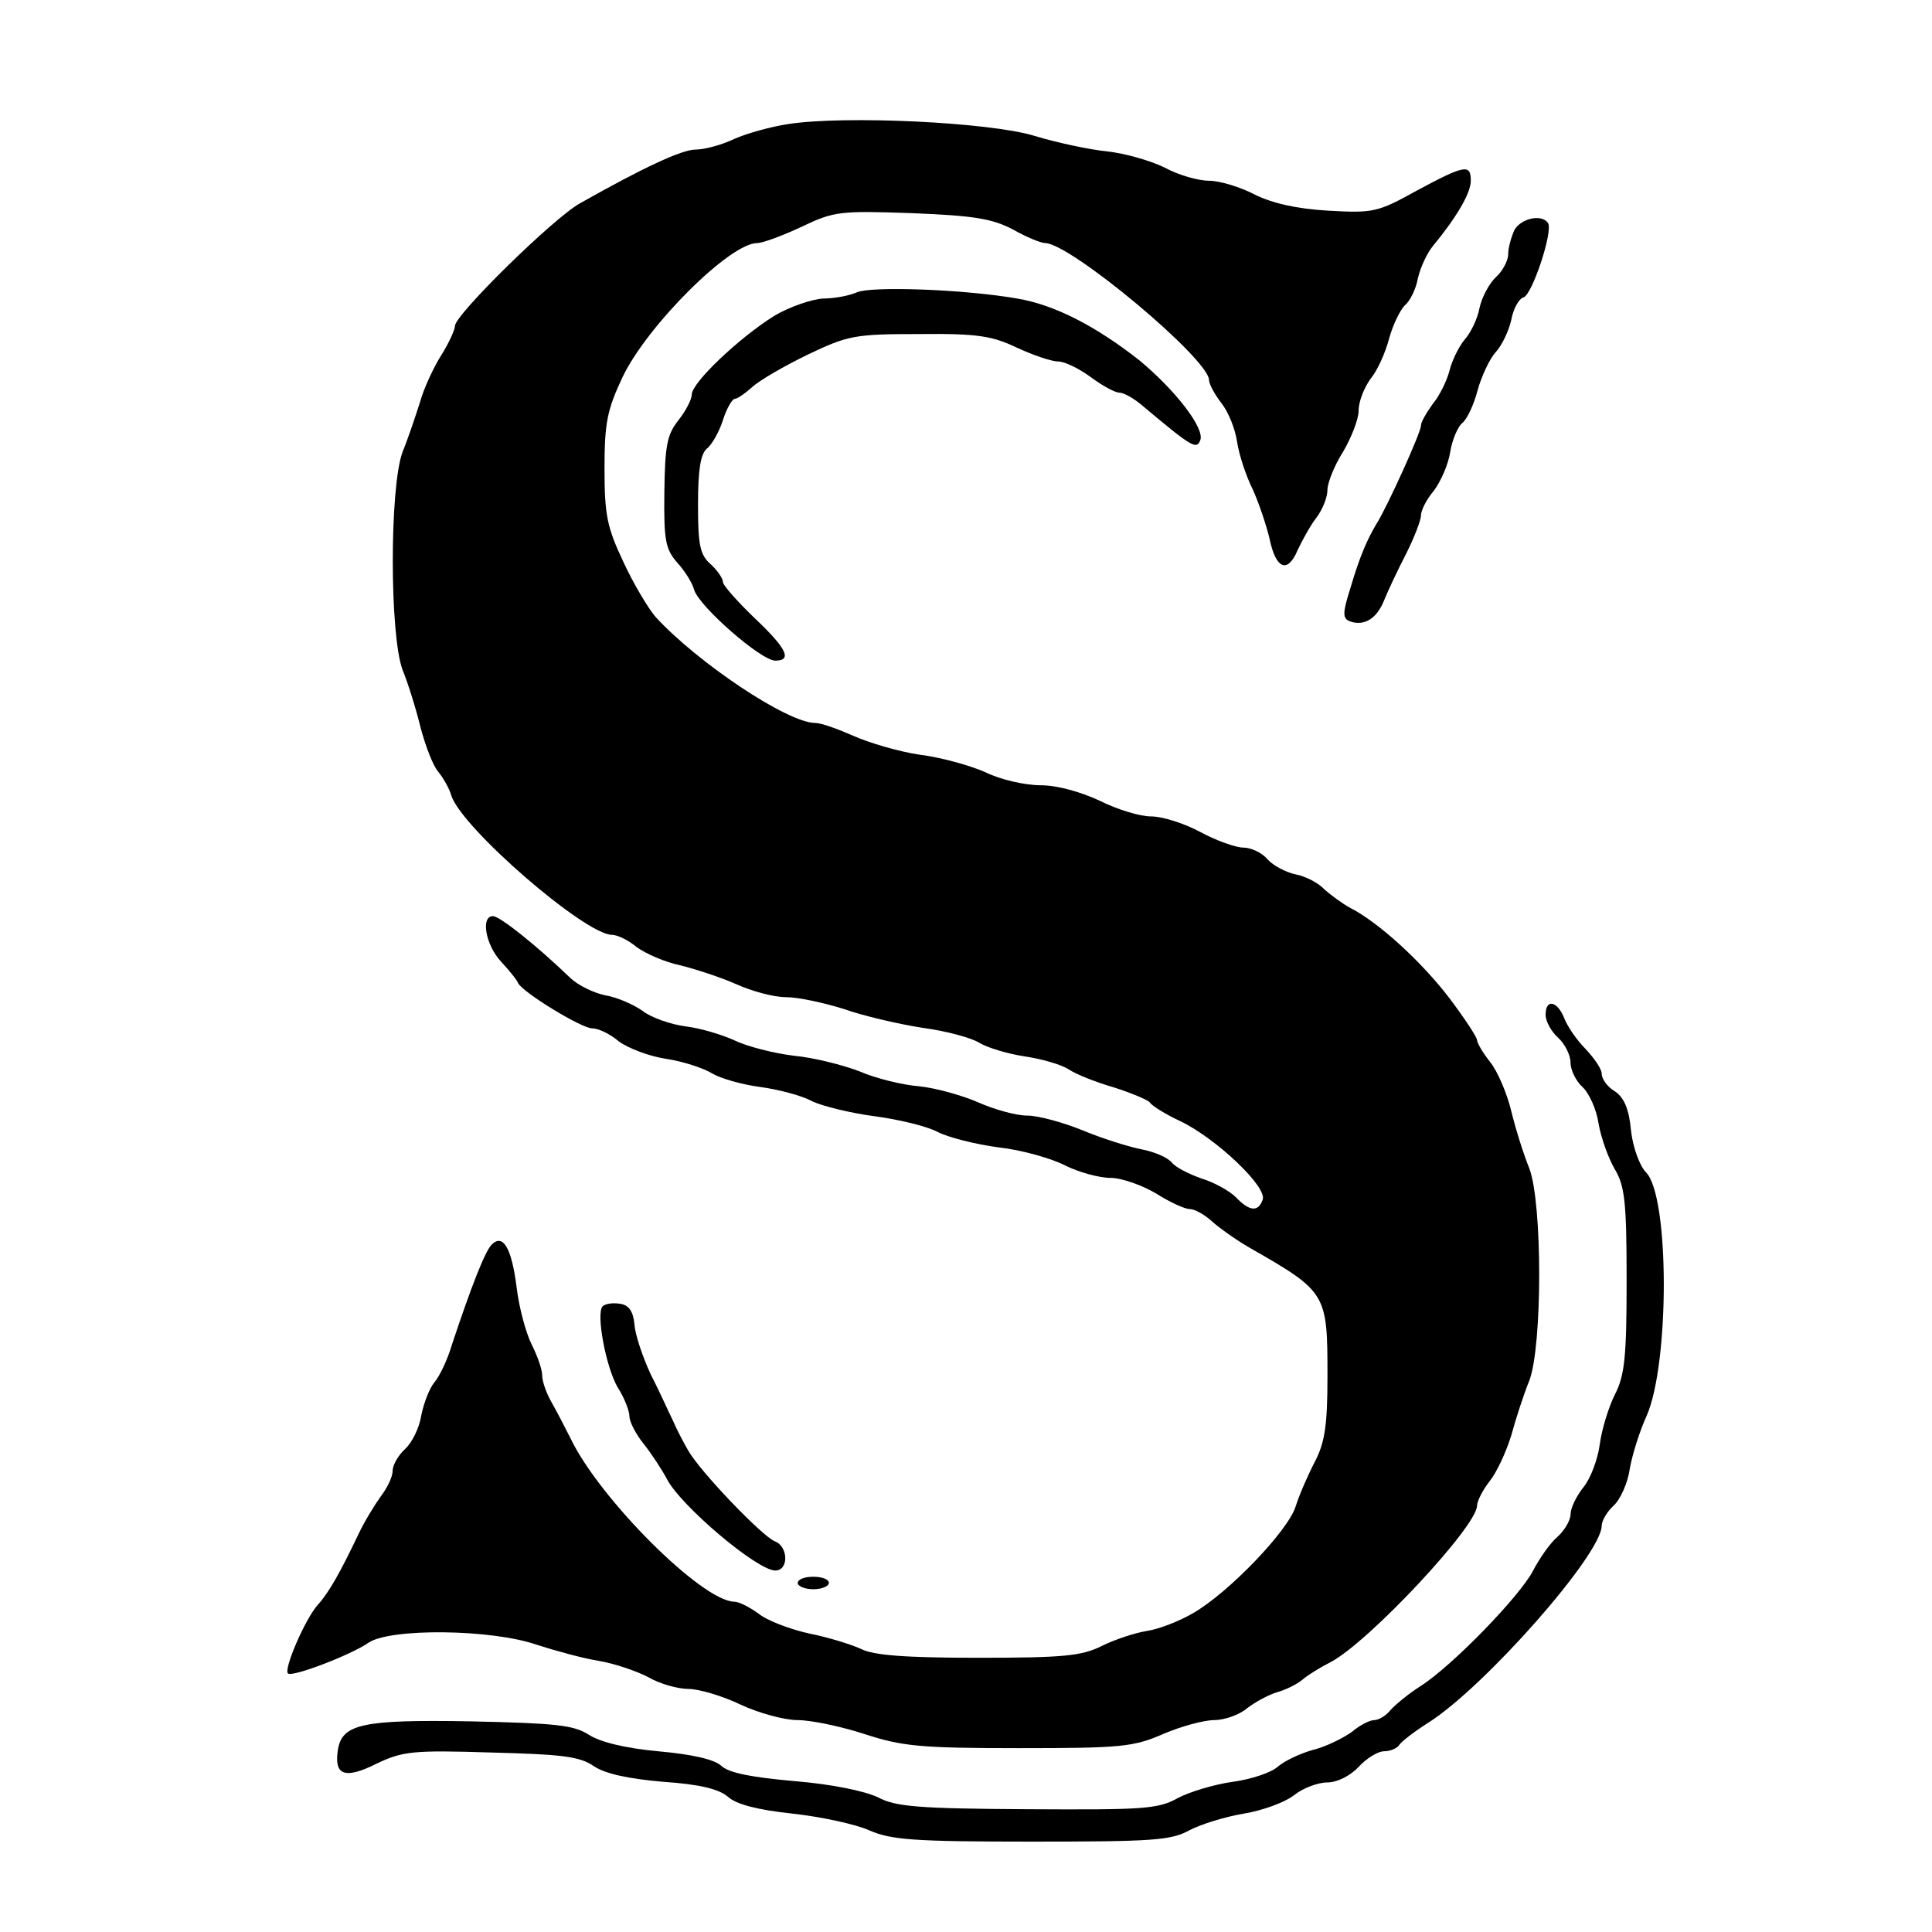 <?xml version="1.0" standalone="no"?>
<!DOCTYPE svg PUBLIC "-//W3C//DTD SVG 20010904//EN"
 "http://www.w3.org/TR/2001/REC-SVG-20010904/DTD/svg10.dtd">
<svg version="1.0" xmlns="http://www.w3.org/2000/svg"
 width="310pt" height="310pt" viewBox="0 0 310 310"
 preserveAspectRatio="xMidYMid meet">
<g transform="translate(0,310) scale(0.1,-0.1)"
fill="#000000" stroke="none">
<path d="M1265 2901 c-27 -4 -67 -15 -87 -24 -21 -10 -48 -17 -62 -17 -22 0
-84 -29 -185 -86 -42 -23 -201 -179 -201 -197 0 -6 -10 -28 -22 -47 -12 -19
-28 -53 -34 -75 -7 -22 -19 -58 -28 -80 -21 -56 -21 -294 0 -350 9 -22 22 -64
29 -93 8 -30 20 -61 28 -70 8 -10 18 -27 21 -38 16 -52 215 -224 258 -224 9 0
27 -9 40 -20 14 -10 45 -24 70 -29 24 -6 64 -19 89 -30 24 -11 60 -21 80 -21
20 0 61 -9 93 -19 31 -11 87 -24 125 -30 38 -5 79 -16 92 -24 13 -8 46 -18 73
-22 27 -4 59 -13 71 -21 12 -8 45 -21 73 -29 28 -9 54 -20 57 -24 3 -5 25 -19
49 -30 58 -28 140 -106 132 -126 -7 -20 -21 -19 -43 4 -10 10 -35 24 -55 30
-20 7 -42 18 -48 26 -7 8 -28 17 -49 21 -20 4 -62 17 -93 30 -32 13 -72 24
-90 24 -18 0 -53 10 -78 21 -25 11 -67 23 -95 26 -27 2 -71 13 -96 24 -26 10
-73 22 -105 25 -33 4 -75 15 -94 24 -19 9 -55 20 -79 23 -24 3 -56 14 -70 25
-14 10 -41 22 -60 25 -19 4 -43 16 -55 27 -55 53 -114 100 -125 100 -20 0 -12
-46 13 -73 13 -14 26 -30 27 -34 7 -15 102 -73 119 -73 10 0 29 -9 43 -21 15
-11 49 -24 76 -28 27 -4 60 -15 73 -23 13 -8 47 -18 77 -22 30 -4 68 -14 84
-23 17 -8 62 -19 100 -24 38 -5 84 -16 101 -25 17 -9 61 -20 98 -25 37 -4 86
-18 107 -29 22 -11 55 -20 73 -20 18 0 51 -12 73 -25 22 -14 46 -25 54 -25 8
0 24 -9 36 -20 11 -10 39 -30 60 -42 124 -71 125 -73 125 -206 0 -78 -4 -106
-20 -137 -11 -21 -25 -53 -31 -72 -12 -39 -107 -138 -164 -171 -22 -13 -55
-26 -75 -29 -19 -3 -52 -14 -72 -24 -32 -16 -61 -19 -198 -19 -118 0 -168 4
-188 14 -15 7 -53 19 -84 25 -31 7 -68 21 -81 32 -14 10 -31 19 -39 19 -52 1
-217 166 -263 263 -9 18 -22 43 -30 57 -8 14 -15 33 -15 43 0 10 -8 32 -17 50
-9 18 -20 58 -24 91 -8 64 -22 87 -40 69 -11 -11 -33 -68 -64 -161 -7 -24 -20
-51 -28 -60 -8 -10 -17 -33 -21 -53 -3 -20 -15 -44 -26 -54 -11 -10 -20 -26
-20 -35 0 -10 -9 -28 -19 -41 -10 -14 -26 -40 -35 -59 -30 -63 -48 -95 -66
-115 -20 -22 -55 -103 -48 -110 6 -7 102 30 129 49 35 24 198 22 270 -3 31
-10 75 -22 100 -26 24 -4 60 -16 79 -26 19 -11 48 -19 65 -19 16 0 54 -11 83
-25 30 -14 71 -25 92 -25 21 0 69 -10 106 -22 61 -20 90 -23 249 -23 165 0
184 2 232 23 28 12 65 22 81 22 16 0 40 8 53 19 13 10 35 22 49 26 14 4 32 13
40 20 8 7 29 20 45 28 61 32 235 218 235 251 0 7 9 25 20 39 12 15 27 48 35
74 7 26 20 66 29 88 21 56 21 284 0 340 -9 22 -22 63 -29 92 -7 29 -22 64 -34
79 -12 15 -21 31 -21 35 0 5 -20 35 -44 67 -45 59 -114 122 -159 145 -13 7
-32 21 -42 30 -9 10 -30 21 -46 24 -15 3 -36 14 -45 24 -9 11 -27 19 -39 19
-12 0 -43 11 -69 25 -26 14 -61 25 -79 25 -18 0 -54 11 -82 25 -30 14 -68 25
-95 25 -25 0 -65 9 -89 21 -25 11 -72 24 -105 28 -34 5 -81 19 -106 30 -25 11
-52 21 -62 21 -44 0 -188 96 -256 170 -12 14 -36 54 -52 89 -26 55 -30 75 -30
149 0 73 4 94 29 147 39 82 172 215 216 215 9 0 41 12 71 26 52 25 62 26 177
22 101 -4 129 -9 162 -26 21 -12 45 -22 52 -22 40 0 263 -186 263 -220 0 -6 9
-23 20 -37 11 -14 22 -41 25 -62 3 -20 14 -54 25 -76 10 -22 22 -58 27 -79 10
-49 29 -57 45 -19 7 15 20 39 30 52 10 13 18 33 18 45 0 11 11 39 25 61 13 22
25 52 25 66 0 15 9 37 19 51 11 13 24 42 30 65 6 22 18 46 25 53 8 6 18 26 21
43 4 18 15 41 24 52 38 46 61 85 61 105 0 27 -9 26 -87 -16 -63 -35 -70 -36
-142 -32 -51 3 -90 12 -118 26 -23 12 -56 22 -73 22 -17 0 -49 9 -71 21 -22
11 -64 23 -92 26 -29 3 -81 14 -117 25 -72 22 -304 33 -395 19z"/>
<path d="M2430 2731 c-5 -11 -10 -28 -10 -39 0 -10 -9 -27 -19 -36 -11 -10
-23 -32 -27 -50 -3 -17 -14 -40 -24 -51 -9 -11 -20 -33 -24 -49 -4 -16 -16
-41 -27 -54 -10 -14 -19 -29 -19 -35 0 -11 -54 -130 -71 -157 -15 -25 -27 -52
-42 -103 -13 -41 -13 -49 -1 -54 23 -8 43 4 55 34 6 15 22 49 35 74 13 26 24
54 24 62 0 8 9 26 21 40 11 15 23 42 26 62 3 19 12 40 19 46 8 6 19 30 25 53
6 22 19 50 29 61 10 11 21 34 25 52 3 17 12 34 20 36 14 6 47 105 39 119 -10
15 -43 8 -54 -11z"/>
<path d="M1375 2631 c-11 -5 -35 -10 -54 -10 -18 -1 -54 -13 -79 -28 -56 -35
-132 -107 -132 -126 0 -8 -10 -27 -22 -42 -18 -23 -21 -41 -22 -115 -1 -77 2
-91 20 -112 12 -13 25 -33 28 -45 9 -27 107 -113 130 -113 28 0 18 20 -34 69
-27 26 -50 52 -50 57 0 6 -9 19 -20 29 -17 15 -20 31 -20 95 0 56 4 81 14 90
8 6 20 27 26 46 6 19 15 34 19 34 4 0 17 9 28 19 12 11 52 34 89 52 65 31 76
33 179 33 94 1 117 -3 157 -22 26 -12 55 -22 66 -22 10 0 33 -11 52 -25 19
-14 39 -25 46 -25 7 0 23 -9 36 -20 81 -68 88 -72 94 -56 7 19 -40 80 -98 128
-70 55 -136 89 -196 99 -86 15 -234 20 -257 10z"/>
<path d="M2480 1472 c0 -11 9 -27 20 -37 11 -10 20 -28 20 -40 0 -12 9 -30 19
-39 11 -10 23 -37 26 -59 4 -23 16 -56 26 -73 16 -27 19 -52 19 -178 0 -123
-3 -153 -19 -184 -10 -20 -21 -56 -24 -79 -3 -23 -14 -54 -26 -69 -12 -15 -21
-34 -21 -44 0 -9 -9 -25 -21 -36 -12 -10 -29 -35 -39 -54 -21 -41 -130 -153
-180 -185 -19 -12 -41 -30 -49 -39 -7 -9 -19 -16 -26 -16 -7 0 -23 -8 -36 -19
-14 -10 -42 -24 -63 -29 -21 -6 -46 -18 -56 -27 -10 -9 -42 -20 -72 -24 -29
-4 -69 -16 -88 -26 -32 -18 -56 -19 -241 -18 -175 1 -212 4 -240 19 -21 10
-73 21 -133 26 -69 6 -105 13 -118 24 -11 11 -47 19 -102 24 -54 5 -94 15
-112 27 -24 15 -52 18 -189 21 -174 3 -207 -4 -213 -47 -6 -40 12 -46 62 -21
42 20 58 22 184 18 113 -3 142 -6 165 -22 18 -12 54 -20 111 -25 60 -4 90 -12
104 -24 13 -12 47 -21 103 -27 46 -5 102 -17 124 -27 35 -15 69 -18 260 -18
194 0 224 2 253 18 19 10 58 22 88 27 30 5 66 18 81 30 14 11 38 20 53 20 15
0 36 10 50 25 13 14 31 25 41 25 10 0 21 5 24 10 4 6 25 22 47 36 90 57 278
270 278 316 0 8 9 23 19 32 11 10 23 37 26 59 4 23 16 61 27 85 37 84 37 353
-1 391 -10 10 -21 40 -24 67 -3 34 -11 53 -26 63 -12 7 -21 20 -21 28 0 8 -12
25 -26 40 -14 14 -29 36 -34 49 -11 28 -30 32 -30 6z"/>
<path d="M967 1004 c-11 -11 5 -97 24 -130 11 -17 19 -38 19 -47 0 -8 10 -28
23 -44 12 -15 29 -41 37 -56 22 -43 145 -147 174 -147 22 0 21 39 -1 47 -20 8
-120 112 -139 146 -7 12 -18 33 -24 47 -7 14 -22 48 -36 75 -13 28 -25 64 -26
80 -2 21 -9 31 -23 33 -12 2 -24 0 -28 -4z"/>
<path d="M1280 560 c0 -5 11 -10 25 -10 14 0 25 5 25 10 0 6 -11 10 -25 10
-14 0 -25 -4 -25 -10z"/>
</g>
</svg>
